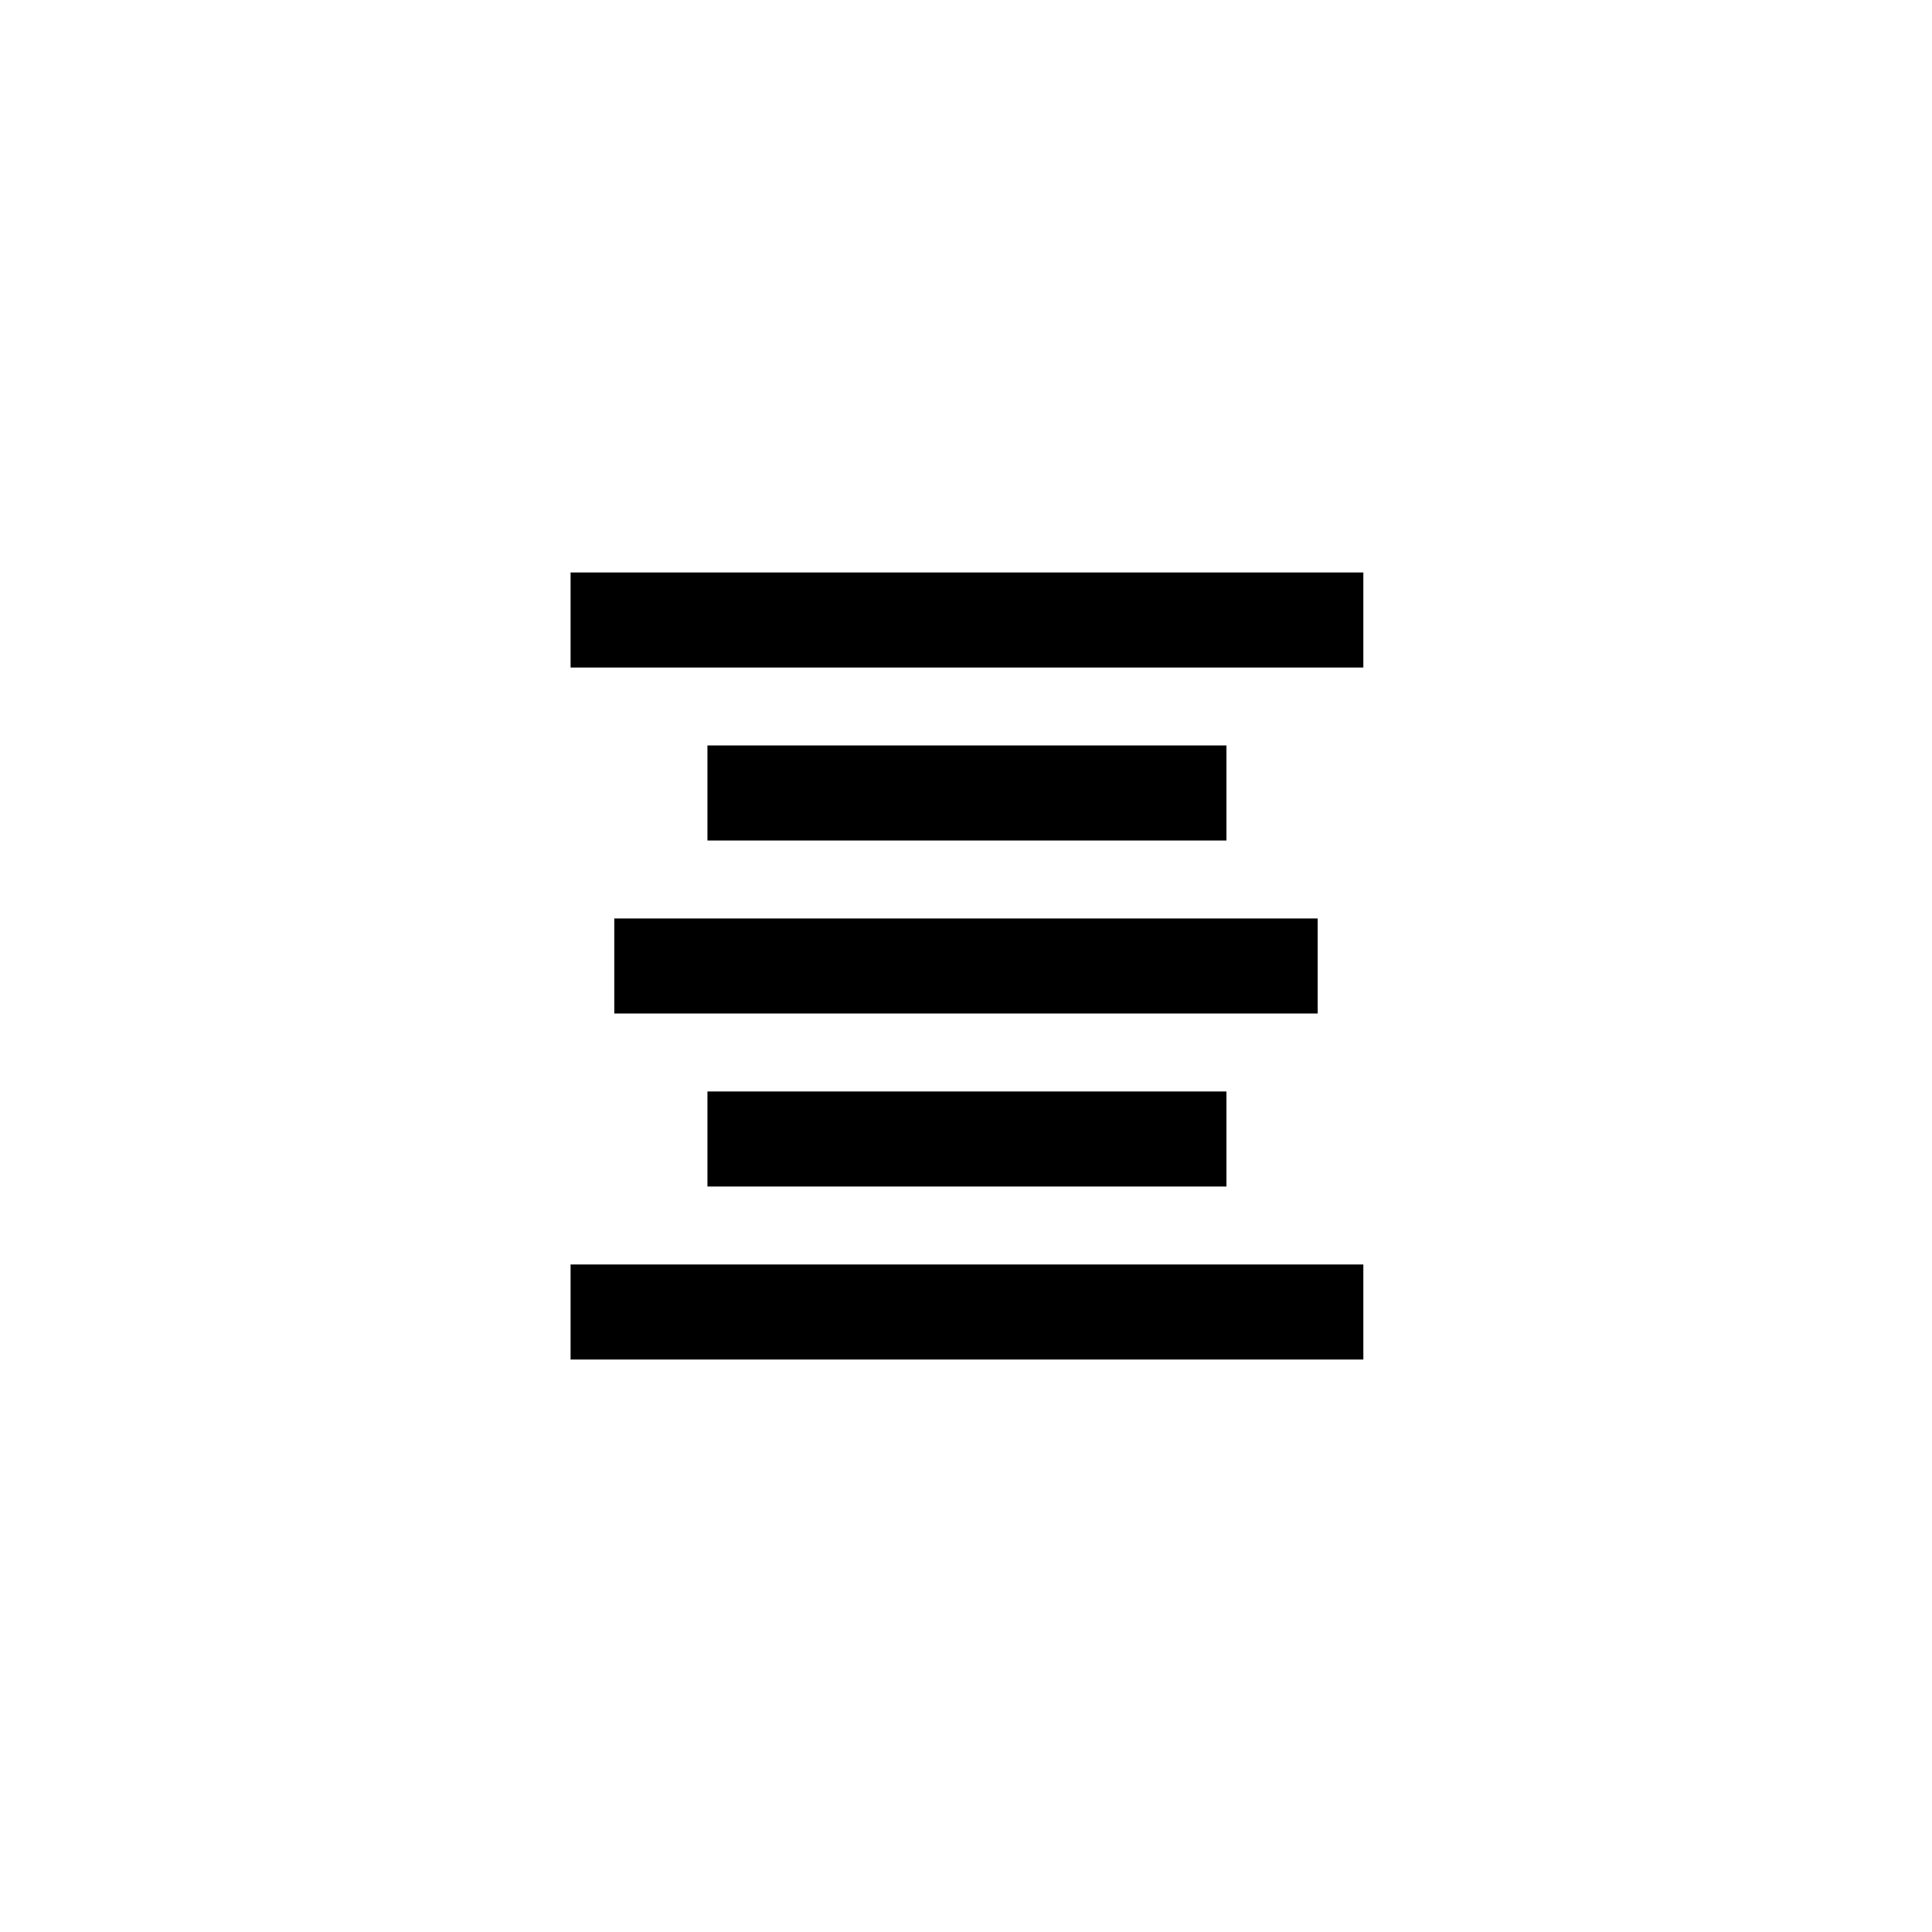 <?xml version="1.0" encoding="UTF-8"?>
<!-- Uploaded to: SVG Repo, www.svgrepo.com, Generator: SVG Repo Mixer Tools -->
<svg fill="#000000" width="800px" height="800px" version="1.1" viewBox="144 144 512 512" xmlns="http://www.w3.org/2000/svg">
 <g>
  <path d="m295.21 295.71h210.09v25.191h-210.09z"/>
  <path d="m331.48 341.55h137.54v25.191h-137.54z"/>
  <path d="m306.79 387.4h186.41v25.191h-186.41z"/>
  <path d="m331.48 433.25h137.54v25.191h-137.54z"/>
  <path d="m295.21 479.1h210.09v25.191h-210.09z"/>
 </g>
</svg>